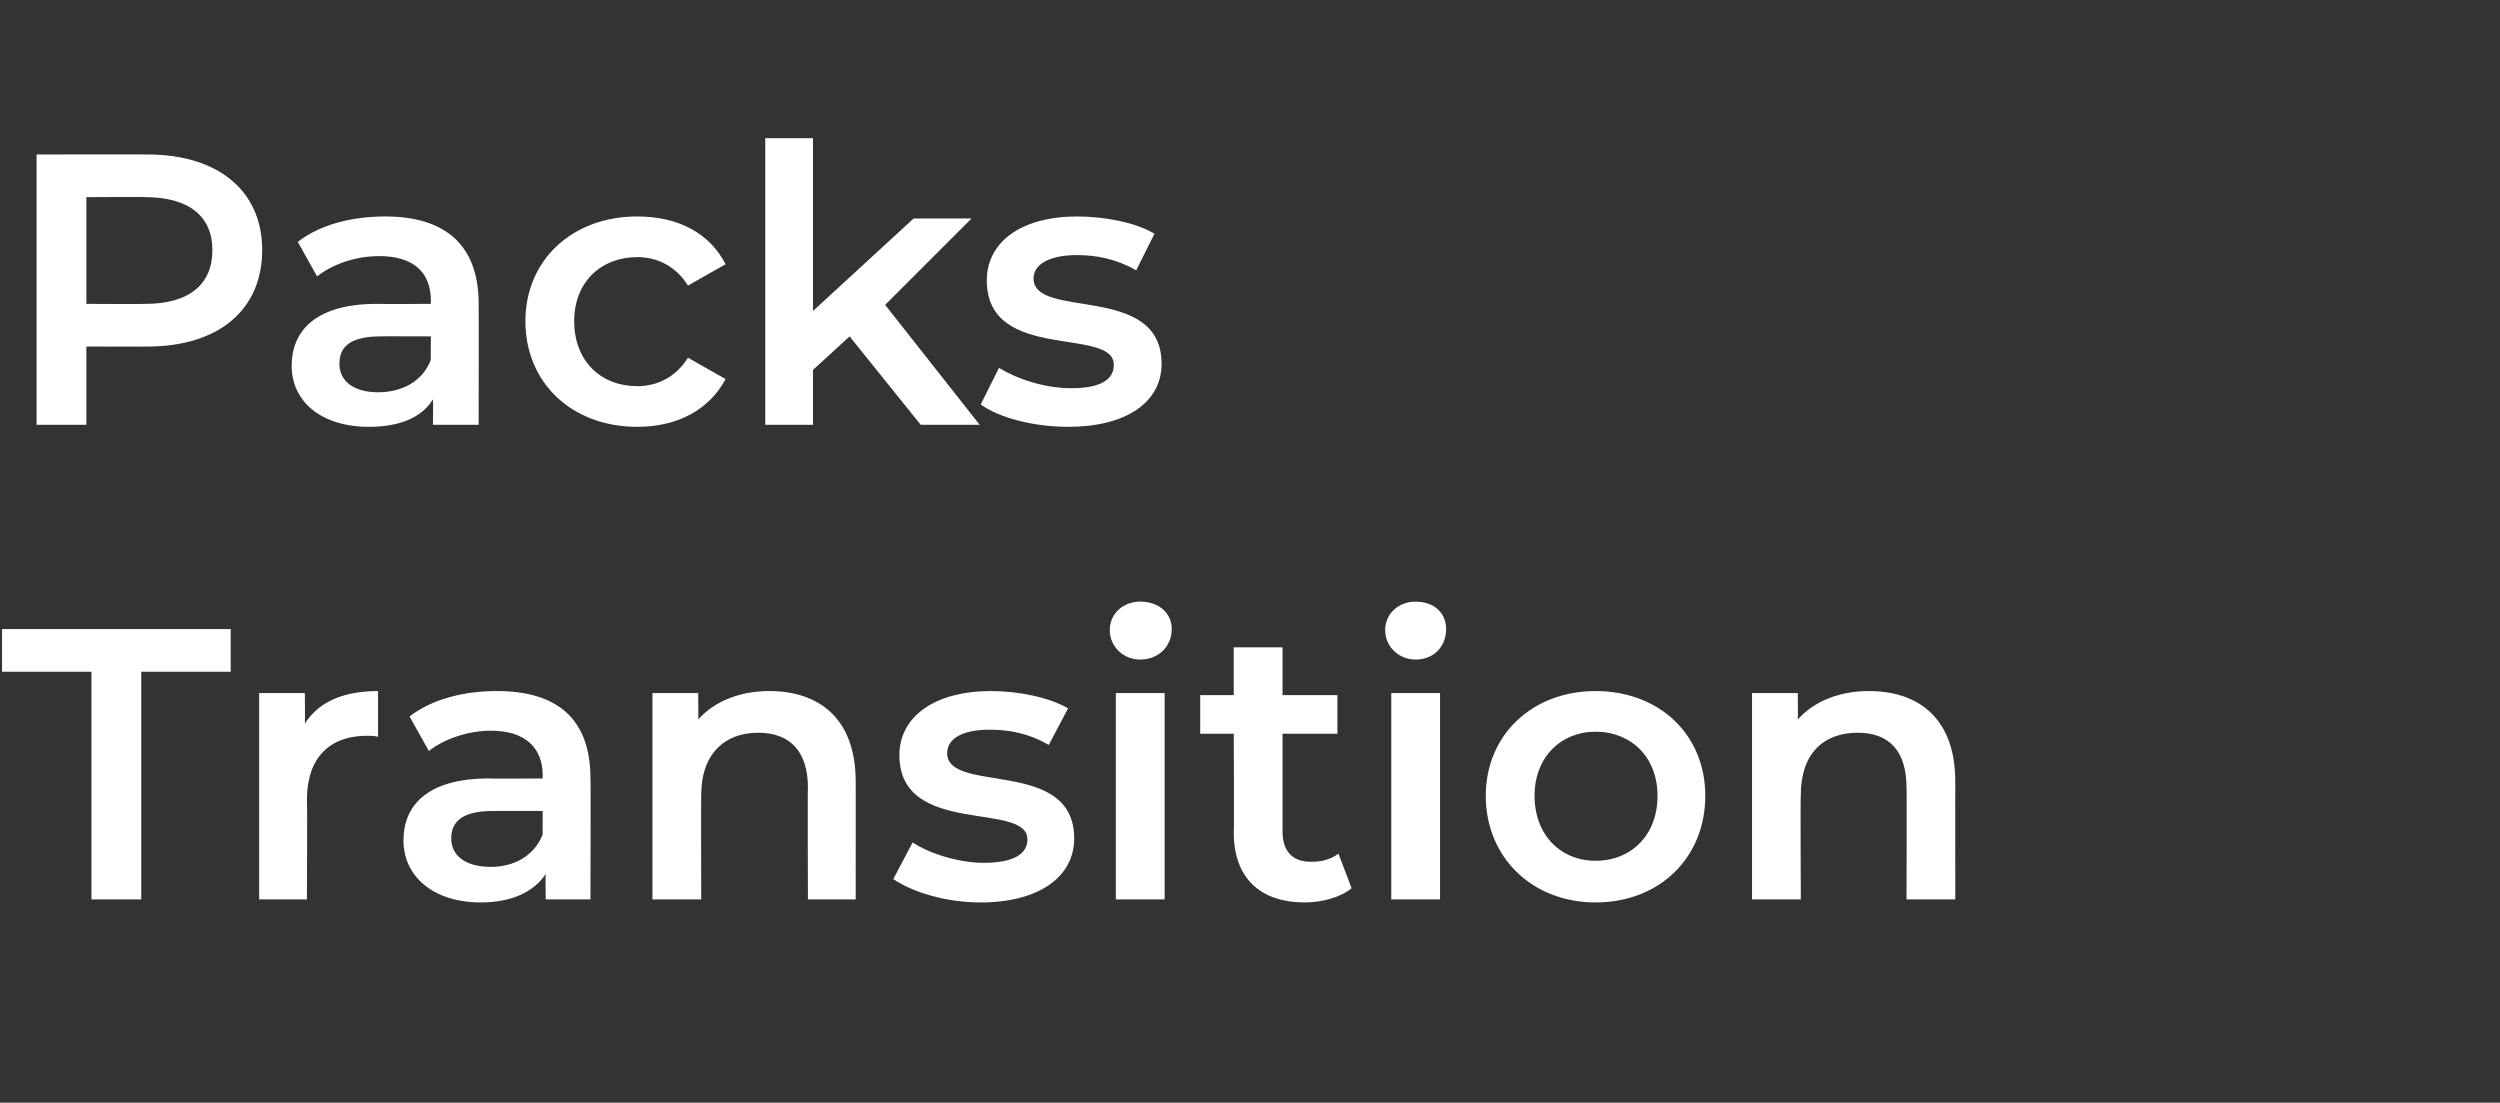 <?xml version="1.0" standalone="no"?><!DOCTYPE svg PUBLIC "-//W3C//DTD SVG 1.1//EN" "http://www.w3.org/Graphics/SVG/1.1/DTD/svg11.dtd"><svg xmlns="http://www.w3.org/2000/svg" version="1.1" width="246px" height="108.5px" viewBox="0 -5 246 108.5" style="top:-5px"><rect x="0" y="-5" width="246" height="108.5" fill="#333333" stroke="none"/><desc>Packs Transition</desc><defs/><g id="Polygon47779"><path d="m9 61.1l-8.8 0l0-4.2l22.5 0l0 4.2l-8.8 0l0 22.4l-4.9 0l0-22.4zm28.2 1.9c0 0 0 4.5 0 4.5c-.4-.1-.7-.1-1.1-.1c-3.6 0-5.9 2.1-5.9 6.3c.05-.05 0 9.8 0 9.8l-4.7 0l0-20.3l4.5 0c0 0 .02 2.97 0 3c1.4-2.2 3.9-3.2 7.2-3.2zm20.9 8.6c.04 0 0 11.9 0 11.9l-4.4 0c0 0-.04-2.48 0-2.5c-1.2 1.8-3.4 2.8-6.4 2.8c-4.7 0-7.6-2.6-7.6-6.1c0-3.4 2.3-6.1 8.4-6.1c.05.04 5.3 0 5.3 0c0 0-.01-.27 0-.3c0-2.7-1.7-4.4-5.1-4.4c-2.2 0-4.6.8-6.1 2c0 0-1.9-3.4-1.9-3.4c2.2-1.7 5.3-2.5 8.6-2.5c5.9 0 9.2 2.7 9.2 8.6zm-4.7 5.5c-.01.05 0-2.3 0-2.3c0 0-4.91-.01-4.9 0c-3.2 0-4.1 1.2-4.1 2.7c0 1.7 1.4 2.8 3.9 2.8c2.3 0 4.3-1.1 5.1-3.2zm30.8-5.2c.01-.03 0 11.6 0 11.6l-4.7 0c0 0-.04-11.03 0-11c0-3.6-1.8-5.4-4.9-5.4c-3.3 0-5.6 2.1-5.6 6.1c-.03.03 0 10.3 0 10.3l-4.8 0l0-20.3l4.5 0c0 0 .04 2.62 0 2.6c1.6-1.8 4.1-2.8 7-2.8c4.9 0 8.5 2.7 8.5 8.9zm3.7 9.6c0 0 1.9-3.6 1.9-3.6c1.7 1.1 4.5 2 7 2c3 0 4.3-.9 4.3-2.3c0-3.8-12.6-.2-12.6-8.3c0-3.8 3.5-6.3 9-6.3c2.7 0 5.7.6 7.6 1.7c0 0-1.9 3.6-1.9 3.6c-1.9-1.1-3.8-1.5-5.8-1.5c-2.9 0-4.2 1-4.2 2.3c0 4.1 12.5.4 12.5 8.4c0 3.8-3.5 6.3-9.2 6.3c-3.4 0-6.7-1-8.6-2.3zm21.3-24.5c0-1.6 1.3-2.8 3-2.8c1.8 0 3.1 1.1 3.1 2.7c0 1.7-1.3 3-3.1 3c-1.7 0-3-1.3-3-2.9zm.6 6.2l4.8 0l0 20.3l-4.8 0l0-20.3zm23.2 19.2c-1.1.9-2.9 1.4-4.6 1.4c-4.4 0-7-2.4-7-6.9c.05.02 0-9.7 0-9.7l-3.3 0l0-3.8l3.3 0l0-4.7l4.8 0l0 4.7l5.4 0l0 3.8l-5.4 0c0 0 0 9.61 0 9.6c0 2 1 3 2.8 3c1 0 1.9-.2 2.7-.8c0 0 1.3 3.4 1.3 3.4zm3.3-25.4c0-1.6 1.3-2.8 3-2.8c1.8 0 3 1.1 3 2.7c0 1.7-1.2 3-3 3c-1.7 0-3-1.3-3-2.9zm.6 6.2l4.8 0l0 20.3l-4.8 0l0-20.3zm9.3 10.1c0-6 4.6-10.3 10.8-10.3c6.3 0 10.8 4.3 10.8 10.3c0 6.1-4.5 10.5-10.8 10.5c-6.2 0-10.8-4.4-10.8-10.5zm16.9 0c0-3.8-2.6-6.3-6.1-6.3c-3.4 0-6 2.5-6 6.3c0 3.9 2.6 6.4 6 6.4c3.5 0 6.1-2.5 6.1-6.4zm29.3-1.4c-.01-.03 0 11.6 0 11.6l-4.8 0c0 0 .04-11.03 0-11c0-3.6-1.7-5.4-4.8-5.4c-3.4 0-5.6 2.1-5.6 6.1c-.05.03 0 10.3 0 10.3l-4.8 0l0-20.3l4.5 0c0 0 .03 2.62 0 2.6c1.6-1.8 4.1-2.8 7-2.8c4.9 0 8.5 2.7 8.5 8.9z" stroke="none" fill="#fff"/></g><g id="Polygon47778"><path d="m25.8 19.6c0 5.9-4.3 9.5-11.3 9.5c.02.01-6 0-6 0l0 7.7l-4.9 0l0-26.6c0 0 10.92-.02 10.9 0c7 0 11.3 3.6 11.3 9.4zm-4.9 0c0-3.3-2.3-5.2-6.6-5.2c-.01-.04-5.8 0-5.8 0l0 10.5c0 0 5.79.03 5.8 0c4.3 0 6.6-1.9 6.6-5.3zm26.2 5.3c.02-.01 0 11.9 0 11.9l-4.5 0c0 0 .04-2.49 0-2.5c-1.1 1.8-3.3 2.7-6.3 2.7c-4.7 0-7.6-2.5-7.6-6c0-3.4 2.3-6.1 8.4-6.1c.03.03 5.3 0 5.3 0c0 0-.03-.28 0-.3c0-2.8-1.7-4.4-5.1-4.4c-2.3 0-4.6.8-6.1 2c0 0-1.9-3.4-1.9-3.4c2.2-1.7 5.3-2.5 8.6-2.5c5.8 0 9.2 2.7 9.2 8.6zm-4.7 5.5c-.03.04 0-2.3 0-2.3c0 0-4.93-.02-4.9 0c-3.3 0-4.1 1.2-4.1 2.7c0 1.7 1.4 2.8 3.8 2.8c2.4 0 4.4-1.1 5.2-3.2zm9.3-3.8c0-6 4.6-10.3 11-10.3c4 0 7.1 1.6 8.7 4.7c0 0-3.7 2.1-3.7 2.1c-1.2-1.9-3-2.8-5-2.8c-3.5 0-6.2 2.4-6.2 6.3c0 4 2.7 6.4 6.2 6.4c2 0 3.8-.9 5-2.8c0 0 3.7 2.1 3.7 2.1c-1.6 3-4.7 4.7-8.7 4.7c-6.4 0-11-4.3-11-10.4zm31.9 1.5l-3.6 3.3l0 5.4l-4.7 0l0-28.2l4.7 0l0 17l9.9-9.1l5.7 0l-8.5 8.5l9.3 11.8l-5.8 0l-7-8.7zm12.9 6.7c0 0 1.8-3.6 1.8-3.6c1.8 1.1 4.5 2 7.1 2c3 0 4.2-.9 4.2-2.3c0-3.8-12.5-.2-12.5-8.3c0-3.8 3.4-6.3 8.9-6.3c2.7 0 5.8.6 7.6 1.7c0 0-1.8 3.6-1.8 3.6c-1.9-1.1-3.9-1.5-5.8-1.5c-2.9 0-4.3 1-4.3 2.3c0 4.1 12.6.4 12.6 8.4c0 3.8-3.5 6.2-9.2 6.2c-3.4 0-6.8-.9-8.6-2.2z" stroke="none" fill="#fff"/></g></svg>